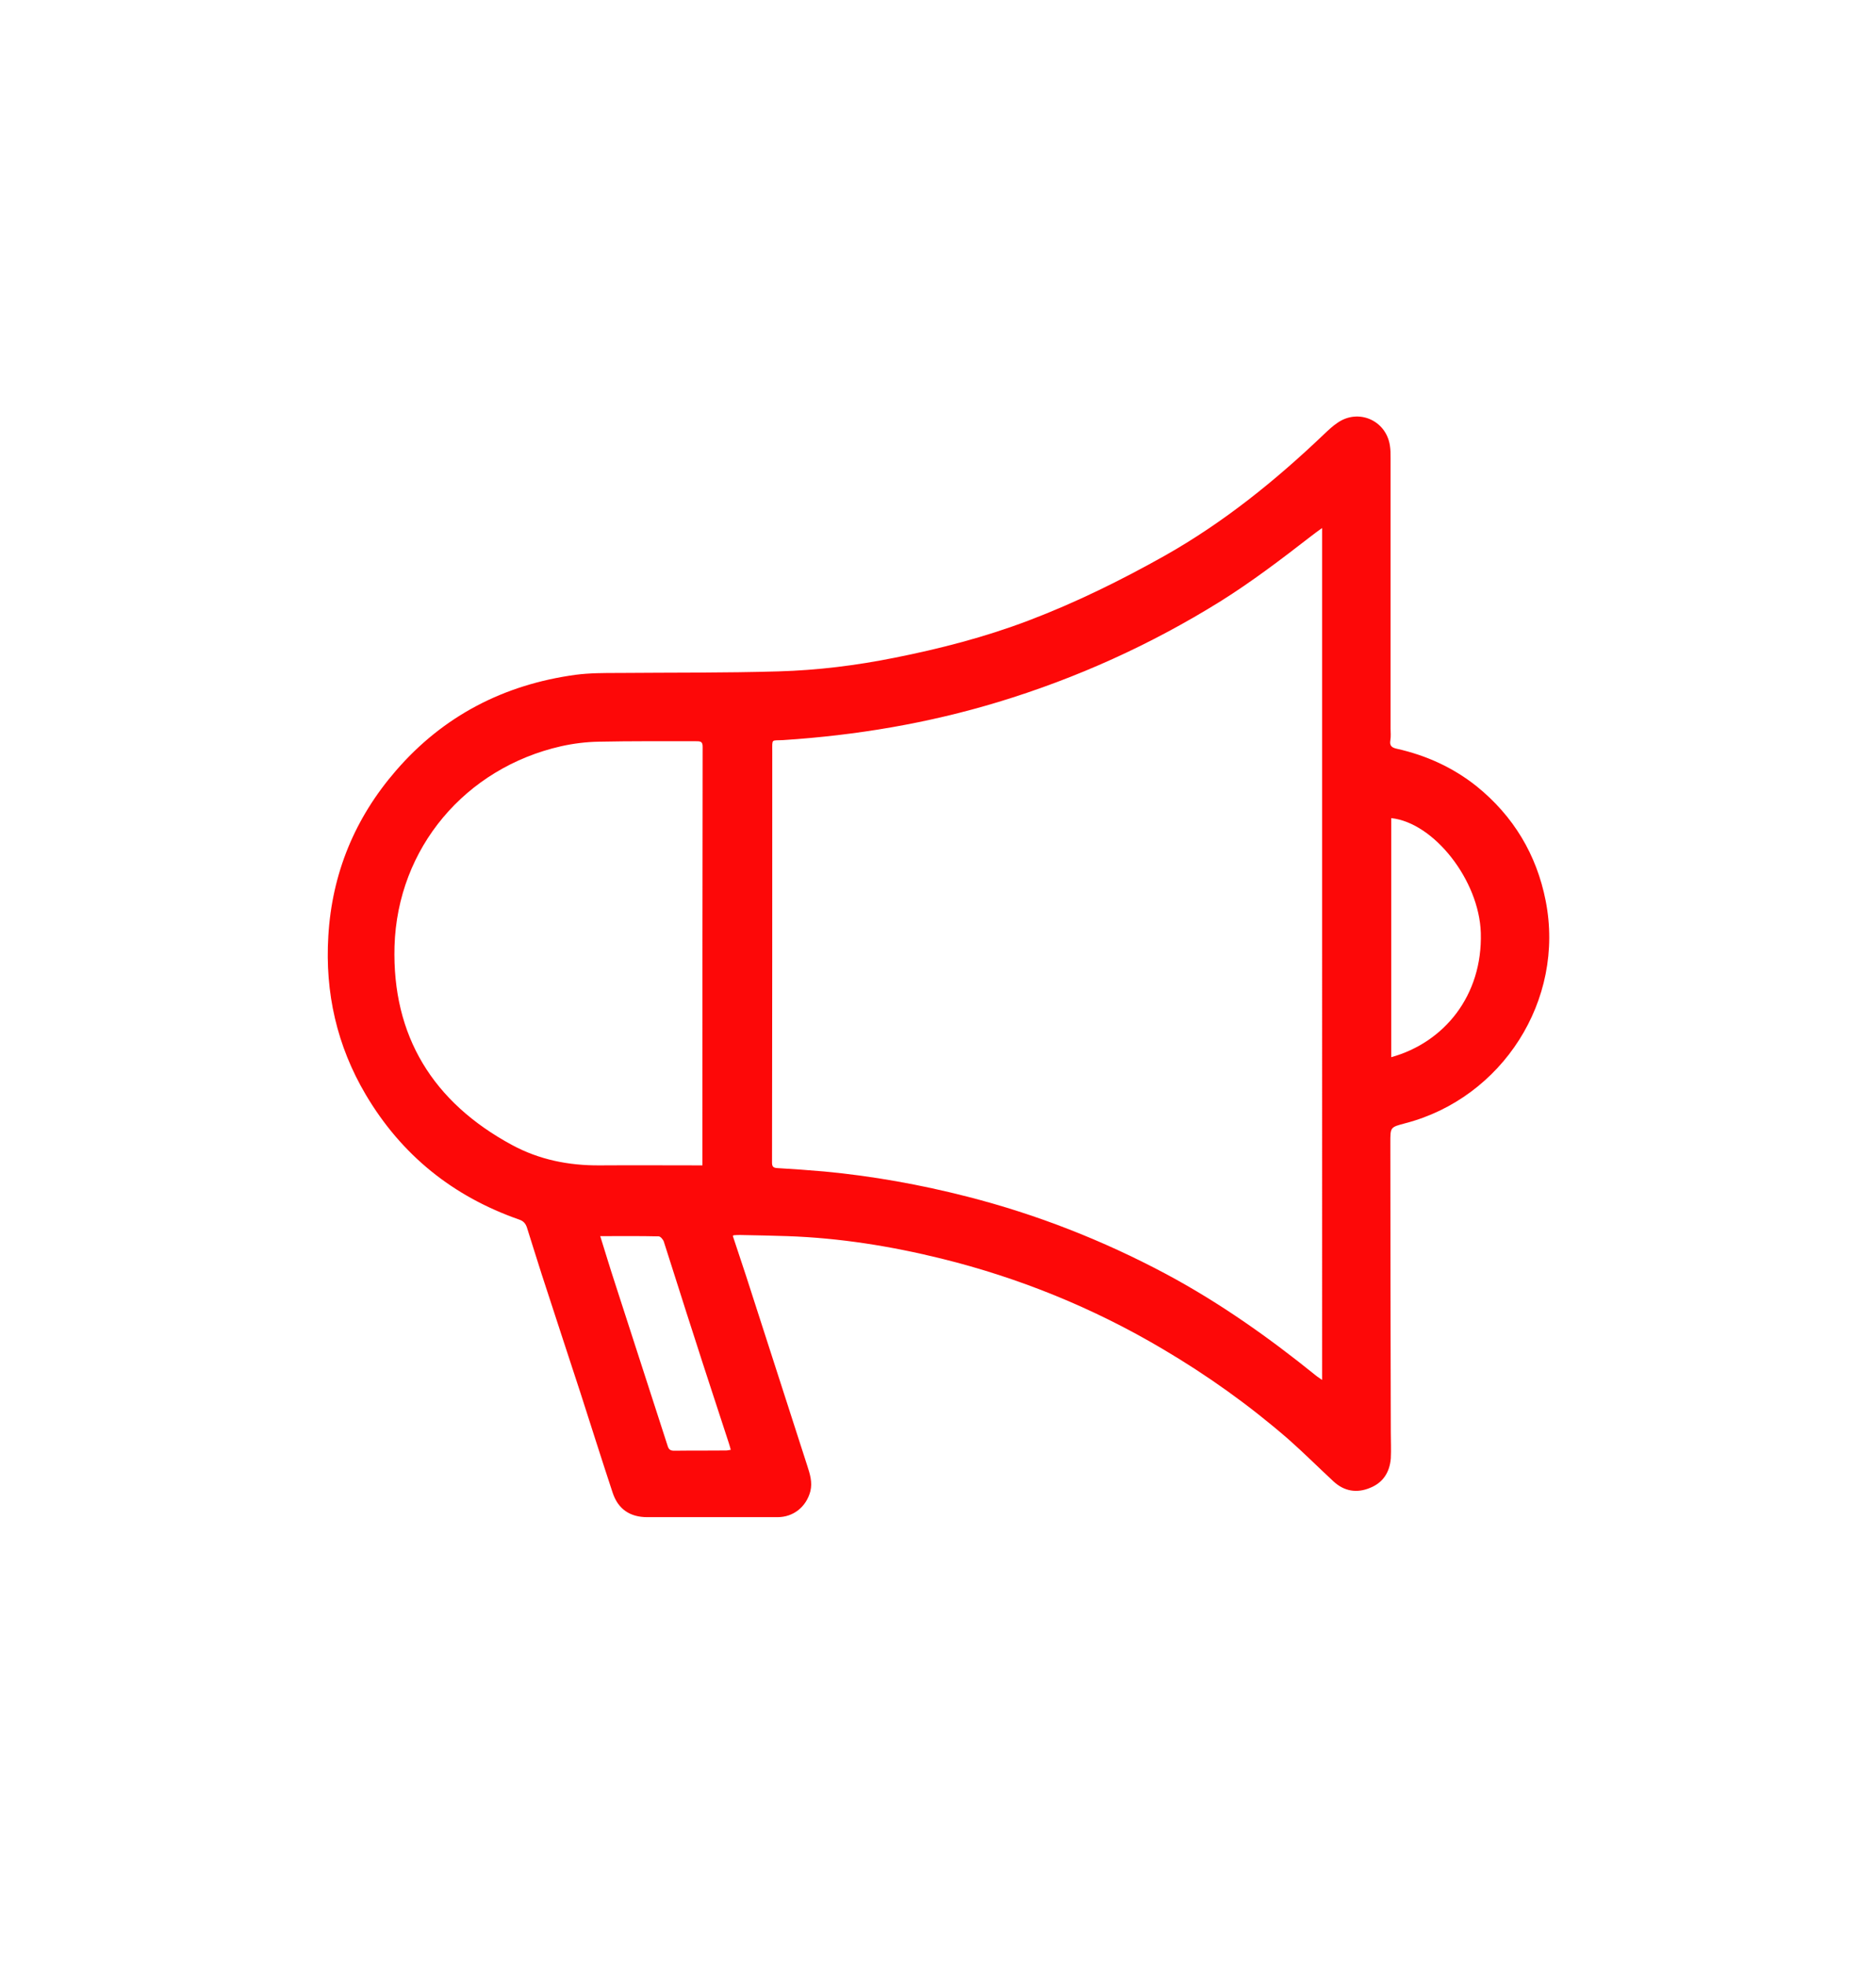 <svg xmlns="http://www.w3.org/2000/svg" id="Warstwa_2" data-name="Warstwa 2" viewBox="0 0 82.74 86.68"><defs><style>      .cls-1 {        fill: #fd0808;      }    </style></defs><g id="_4JXmuD.tif" data-name="4JXmuD.tif"><path class="cls-1" d="m32.32,54.49c.2.61.4,1.2.59,1.78.9,2.78,1.79,5.56,2.69,8.34.12.37.24.74.14,1.14-.18.68-.74,1.14-1.45,1.14-1.91,0-3.82,0-5.74,0-.76,0-1.29-.35-1.53-1.08-.48-1.45-.94-2.91-1.41-4.37-.57-1.75-1.15-3.5-1.72-5.26-.22-.68-.43-1.37-.65-2.06-.06-.18-.16-.29-.34-.35-2.92-1.02-5.19-2.84-6.77-5.51-1.27-2.15-1.8-4.49-1.65-6.98.16-2.77,1.17-5.21,2.98-7.3,2.09-2.42,4.77-3.8,7.93-4.23.62-.08,1.25-.08,1.88-.08,2.36-.02,4.71,0,7.07-.07,1.72-.05,3.42-.26,5.11-.6,2.01-.4,3.99-.91,5.91-1.64,2.08-.79,4.07-1.77,6.01-2.86,2.59-1.46,4.88-3.31,7.03-5.36.19-.18.38-.36.59-.5.92-.64,2.14-.11,2.31,1,.03.18.03.37.03.55,0,3.97,0,7.95,0,11.92,0,.18.02.35-.01.53-.04.24.06.32.28.37,1.3.29,2.49.83,3.53,1.66,1.62,1.31,2.64,3.01,3.04,5.04.87,4.4-1.93,8.7-6.18,9.81-.68.18-.67.17-.67.87,0,4.25.01,8.5.02,12.75,0,.39.02.78,0,1.16-.05.61-.34,1.07-.92,1.3-.58.24-1.13.15-1.6-.28-.67-.62-1.32-1.27-2-1.87-1.73-1.5-3.58-2.82-5.55-3.98-3.06-1.81-6.31-3.13-9.75-3.98-2.23-.55-4.49-.91-6.78-.99-.69-.02-1.38-.04-2.08-.05-.09,0-.18,0-.3.01Zm25.99,6.36V23.28c-.19.14-.35.25-.5.37-1.29,1-2.59,1.99-3.98,2.86-3.07,1.91-6.34,3.39-9.8,4.44-3.1.94-6.26,1.47-9.49,1.68-.53.03-.48-.08-.48.51,0,6.04,0,12.08-.01,18.12,0,.18.06.23.24.24.69.04,1.38.09,2.07.15,2.13.2,4.24.58,6.31,1.11,3.05.78,5.96,1.92,8.74,3.4,2.36,1.26,4.54,2.8,6.62,4.48.07.06.16.11.28.2Zm-27.33-9.47c0-.52,0-1.06,0-1.61,0-5.62,0-11.23.01-16.85,0-.22-.09-.24-.27-.24-1.44,0-2.88-.01-4.32.02-.55.01-1.11.08-1.65.2-4.23.96-7.22,4.49-7.35,8.82-.11,3.96,1.7,6.88,5.18,8.76,1.2.65,2.5.91,3.87.9,1.49-.01,2.99,0,4.52,0Zm30.38-4.77c2.34-.65,4.03-2.72,3.95-5.48-.07-2.32-2.07-4.86-3.95-5.06v10.53Zm-34.89,7.88c.22.7.42,1.37.64,2.04.78,2.41,1.56,4.82,2.34,7.23.05.15.12.2.28.2.77-.01,1.53,0,2.3-.01.06,0,.12-.02.2-.03-.03-.12-.06-.21-.09-.31-.51-1.57-1.03-3.13-1.53-4.7-.45-1.38-.88-2.77-1.33-4.16-.03-.1-.15-.24-.23-.24-.85-.02-1.7-.01-2.57-.01Z"></path></g></svg>